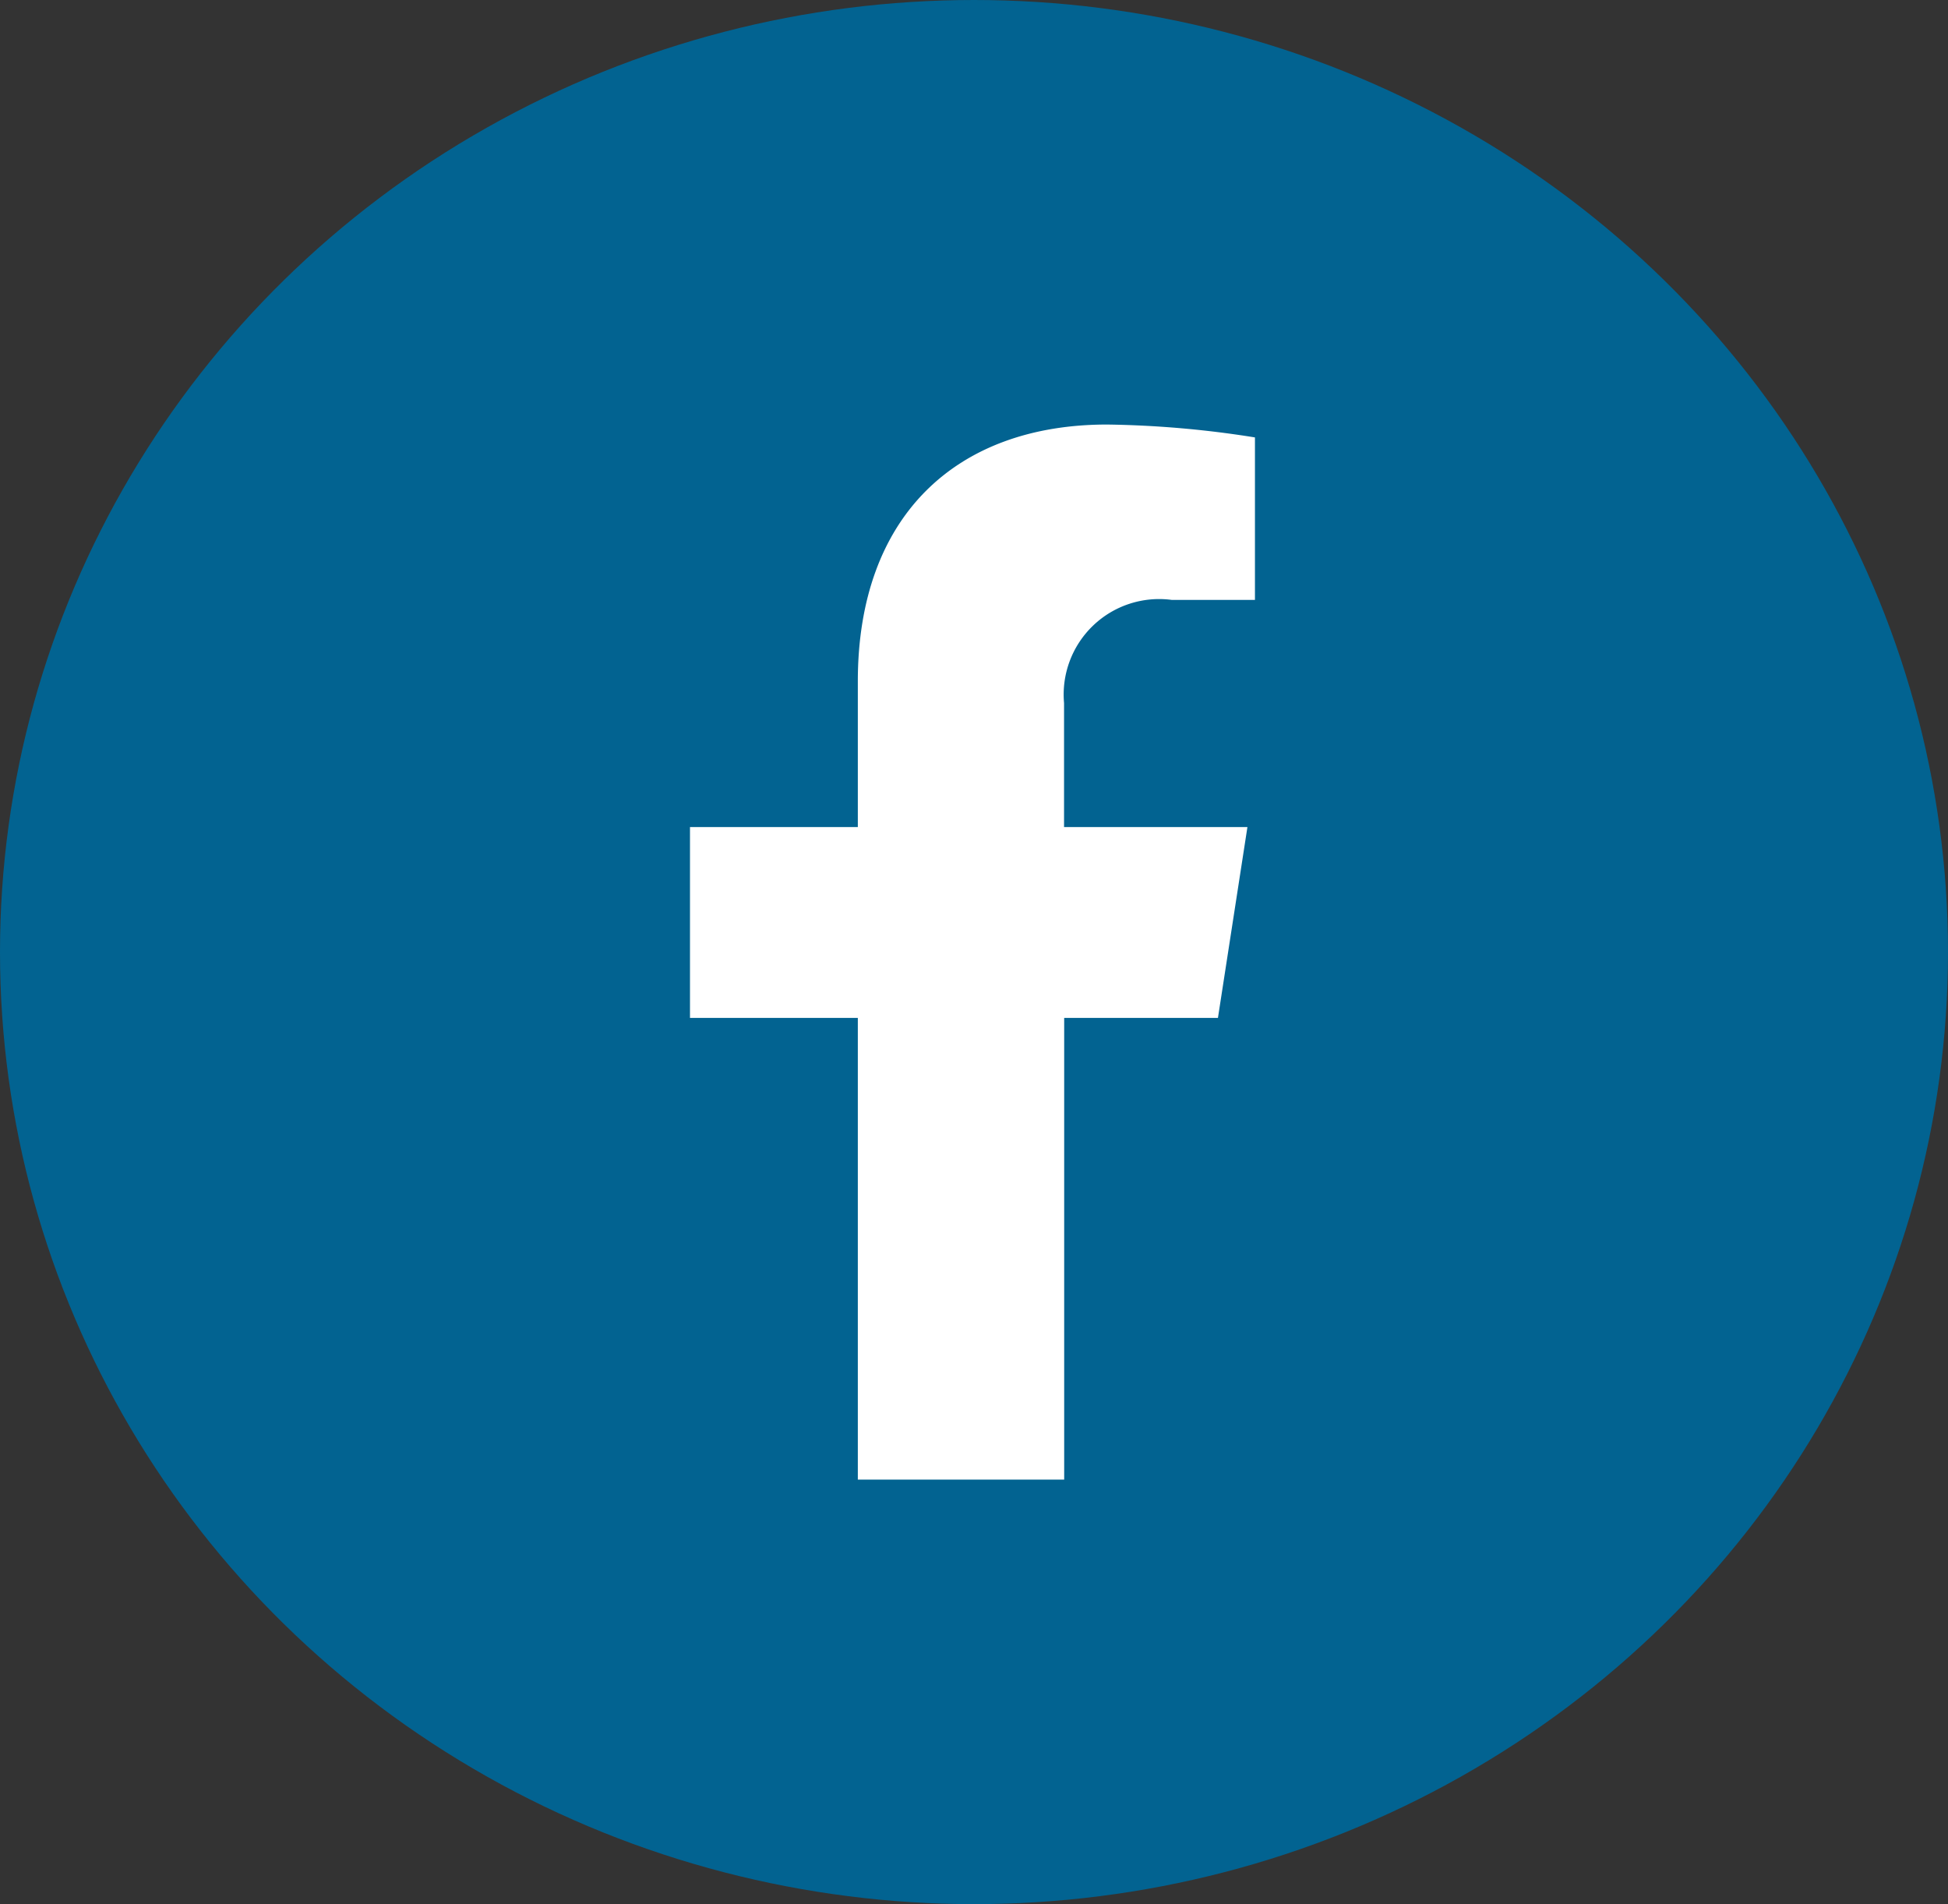 <svg xmlns="http://www.w3.org/2000/svg" width="44" height="43" viewBox="0 0 44 43">
  <rect x="0" y="0" width="44" height="43" fill="#333333" stroke="none"/>
  <g id="Group_980" data-name="Group 980" transform="translate(-0.386 -0.389)">
    <ellipse id="Ellipse_6" data-name="Ellipse 6" cx="22" cy="21.5" rx="22" ry="21.5" transform="translate(0.386 0.389)" fill="#026391"/>
    <path id="Icon_awesome-facebook-f" data-name="Icon awesome-facebook-f" d="M13.534,13.4,14.2,9.09H10.058v-2.8a2.156,2.156,0,0,1,2.431-2.33H14.37V.291A22.938,22.938,0,0,0,11.031,0C7.624,0,5.4,2.065,5.4,5.8V9.09H1.609V13.4H5.4V23.826h4.661V13.4Z" transform="translate(14.362 9.976)" fill="#fff"/>
  </g>
</svg>
